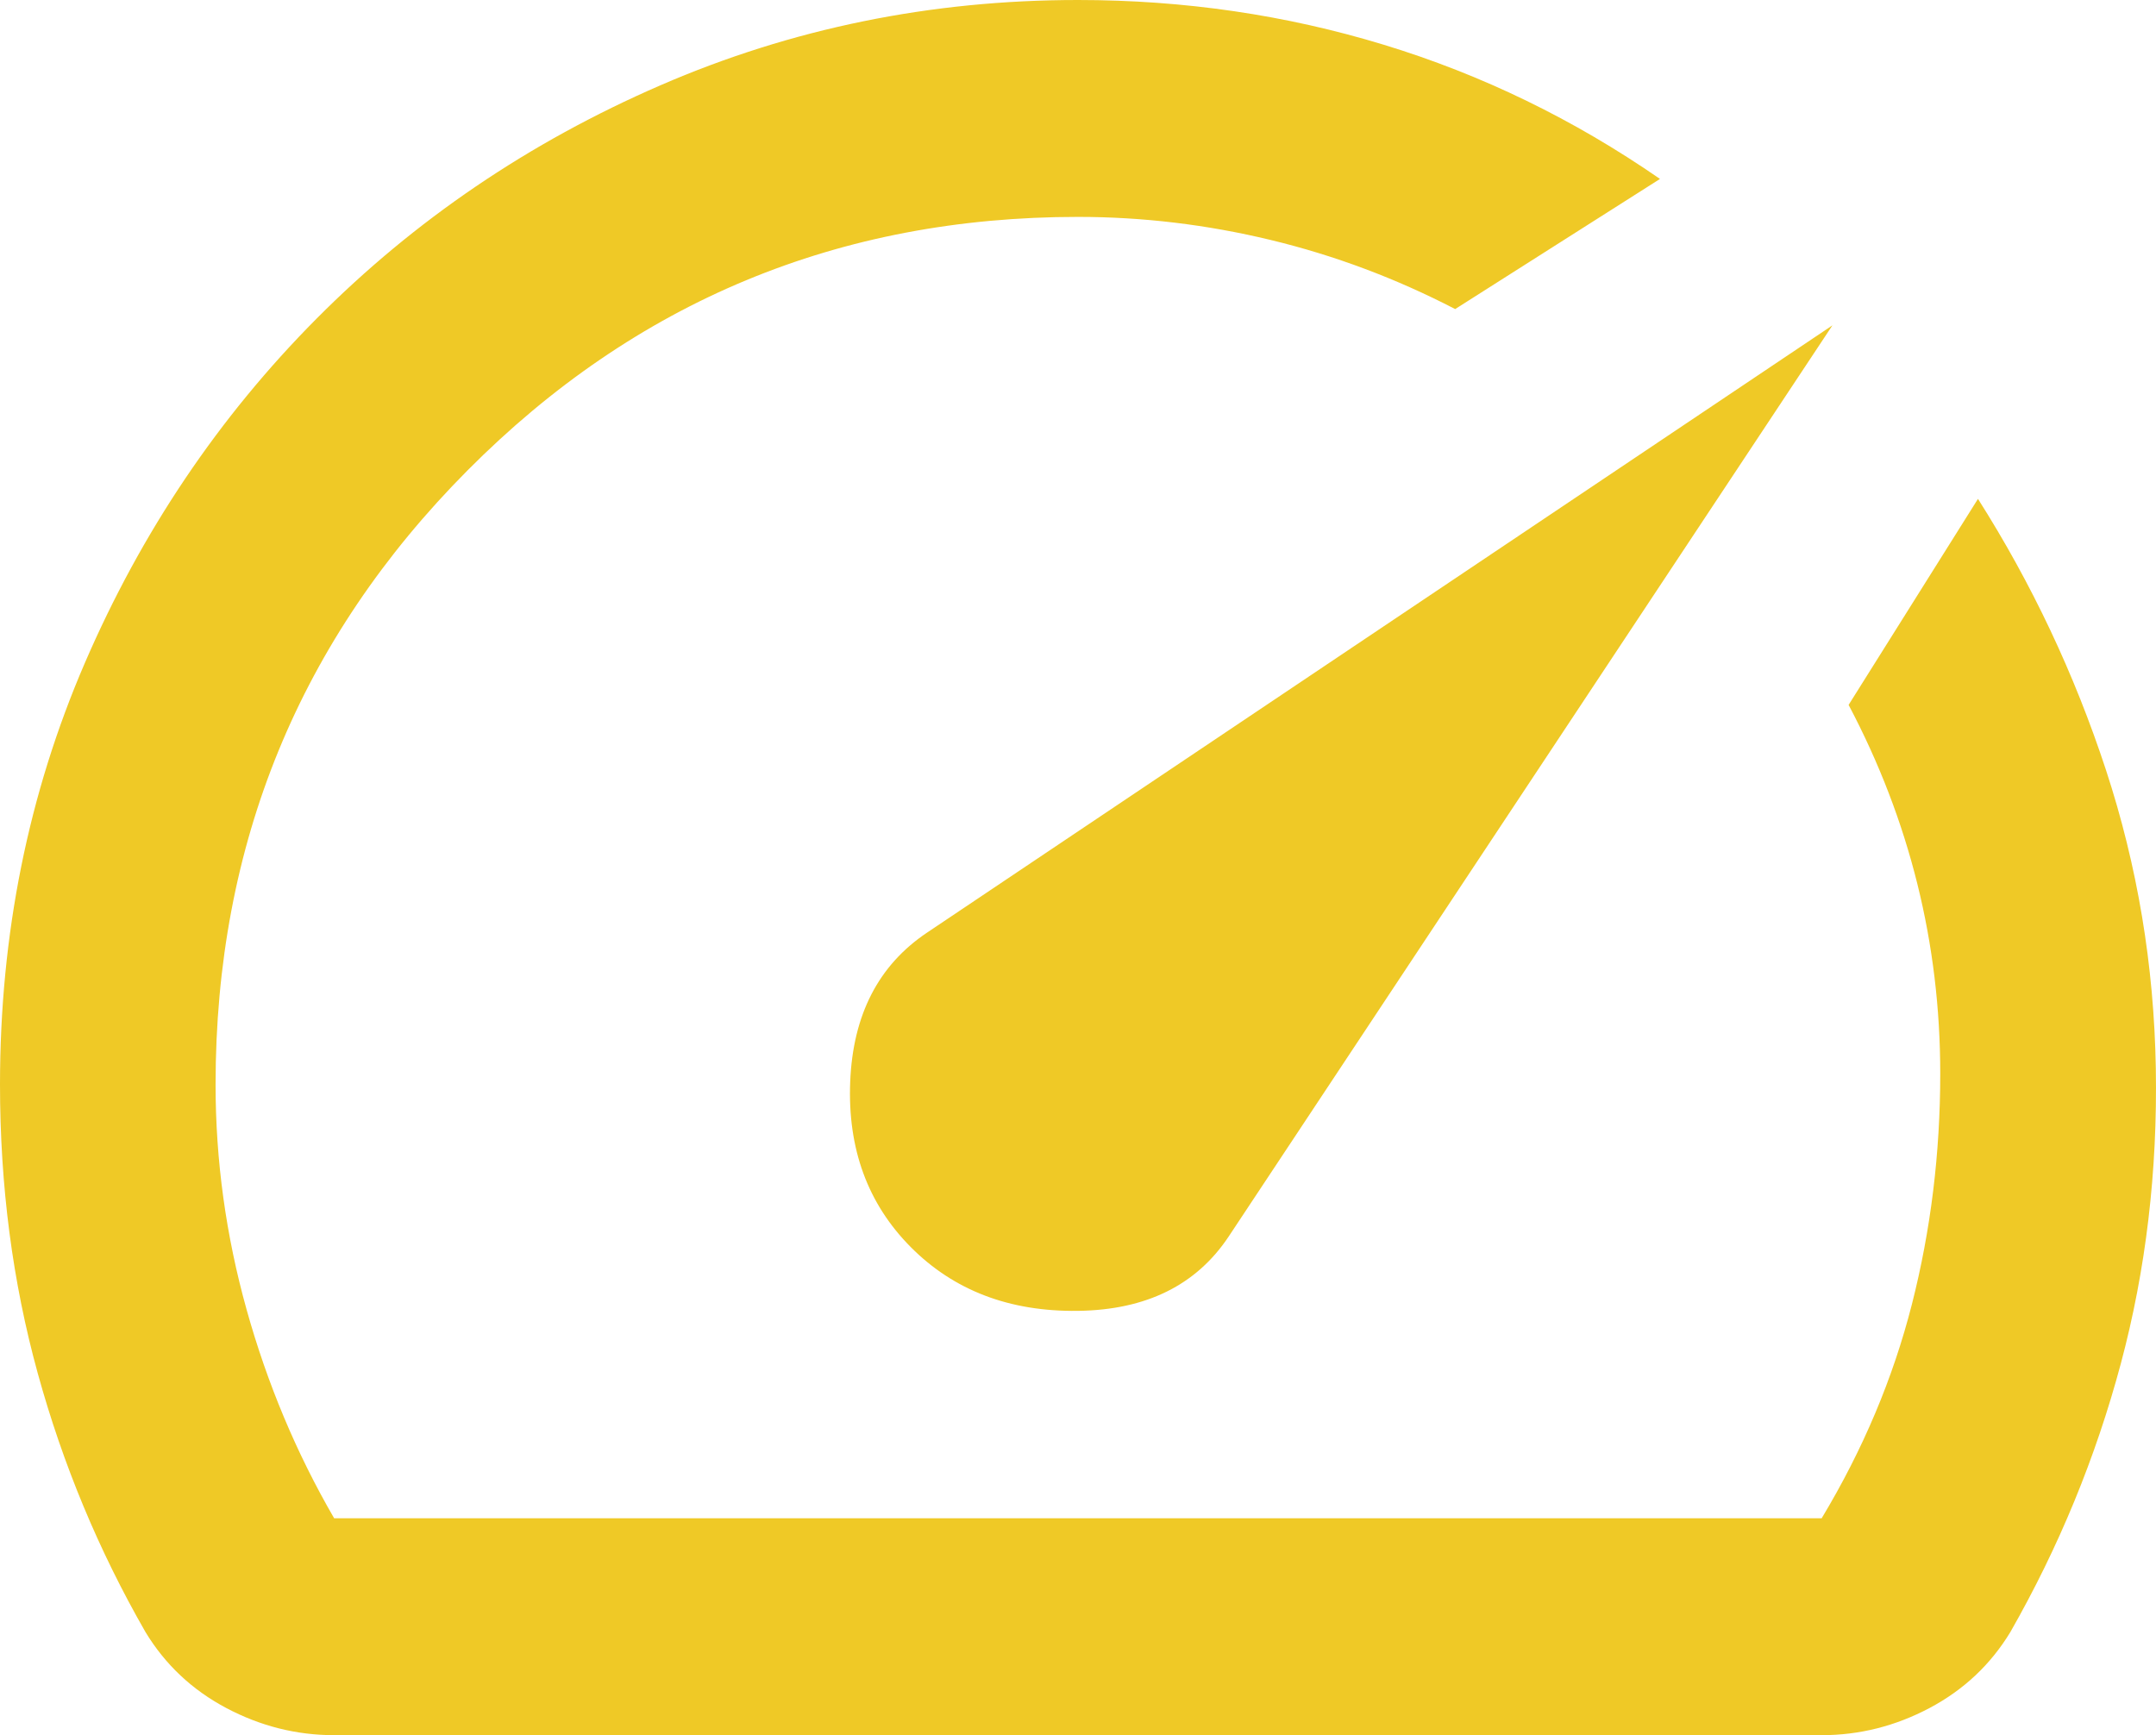 <svg xmlns="http://www.w3.org/2000/svg" width="82" height="66" viewBox="0 0 82 66" fill="none"><path d="M34.642 47.438C36.282 49.087 38.4 49.895 40.997 49.861C43.593 49.827 45.506 48.881 46.736 47.025L69.694 12.375L35.257 35.475C33.412 36.712 32.438 38.603 32.336 41.147C32.234 43.691 33.002 45.788 34.642 47.438ZM40.997 0C45.028 0 48.906 0.567 52.629 1.702C56.353 2.836 59.855 4.537 63.135 6.806L55.345 11.756C53.091 10.588 50.75 9.711 48.325 9.127C45.899 8.542 43.456 8.25 40.997 8.25C31.909 8.25 24.171 11.464 17.782 17.892C11.394 24.32 8.199 32.106 8.199 41.25C8.199 44.138 8.592 46.991 9.378 49.809C10.164 52.628 11.274 55.275 12.709 57.75H69.284C70.856 55.138 72 52.422 72.718 49.603C73.435 46.784 73.794 43.862 73.794 40.837C73.794 38.362 73.504 35.956 72.923 33.619C72.342 31.281 71.471 29.012 70.309 26.812L75.229 18.975C77.279 22.206 78.901 25.644 80.097 29.288C81.293 32.931 81.925 36.712 81.993 40.631C82.061 44.55 81.617 48.297 80.661 51.872C79.704 55.447 78.303 58.85 76.459 62.081C75.707 63.319 74.682 64.281 73.384 64.969C72.086 65.656 70.719 66 69.284 66H12.709C11.274 66 9.908 65.656 8.609 64.969C7.311 64.281 6.286 63.319 5.535 62.081C3.758 58.987 2.391 55.705 1.435 52.233C0.478 48.761 0 45.1 0 41.25C0 35.544 1.076 30.198 3.228 25.214C5.381 20.23 8.319 15.864 12.043 12.117C15.767 8.37 20.122 5.414 25.11 3.248C30.098 1.083 35.394 0 40.997 0Z" fill="#EFC926"></path></svg>